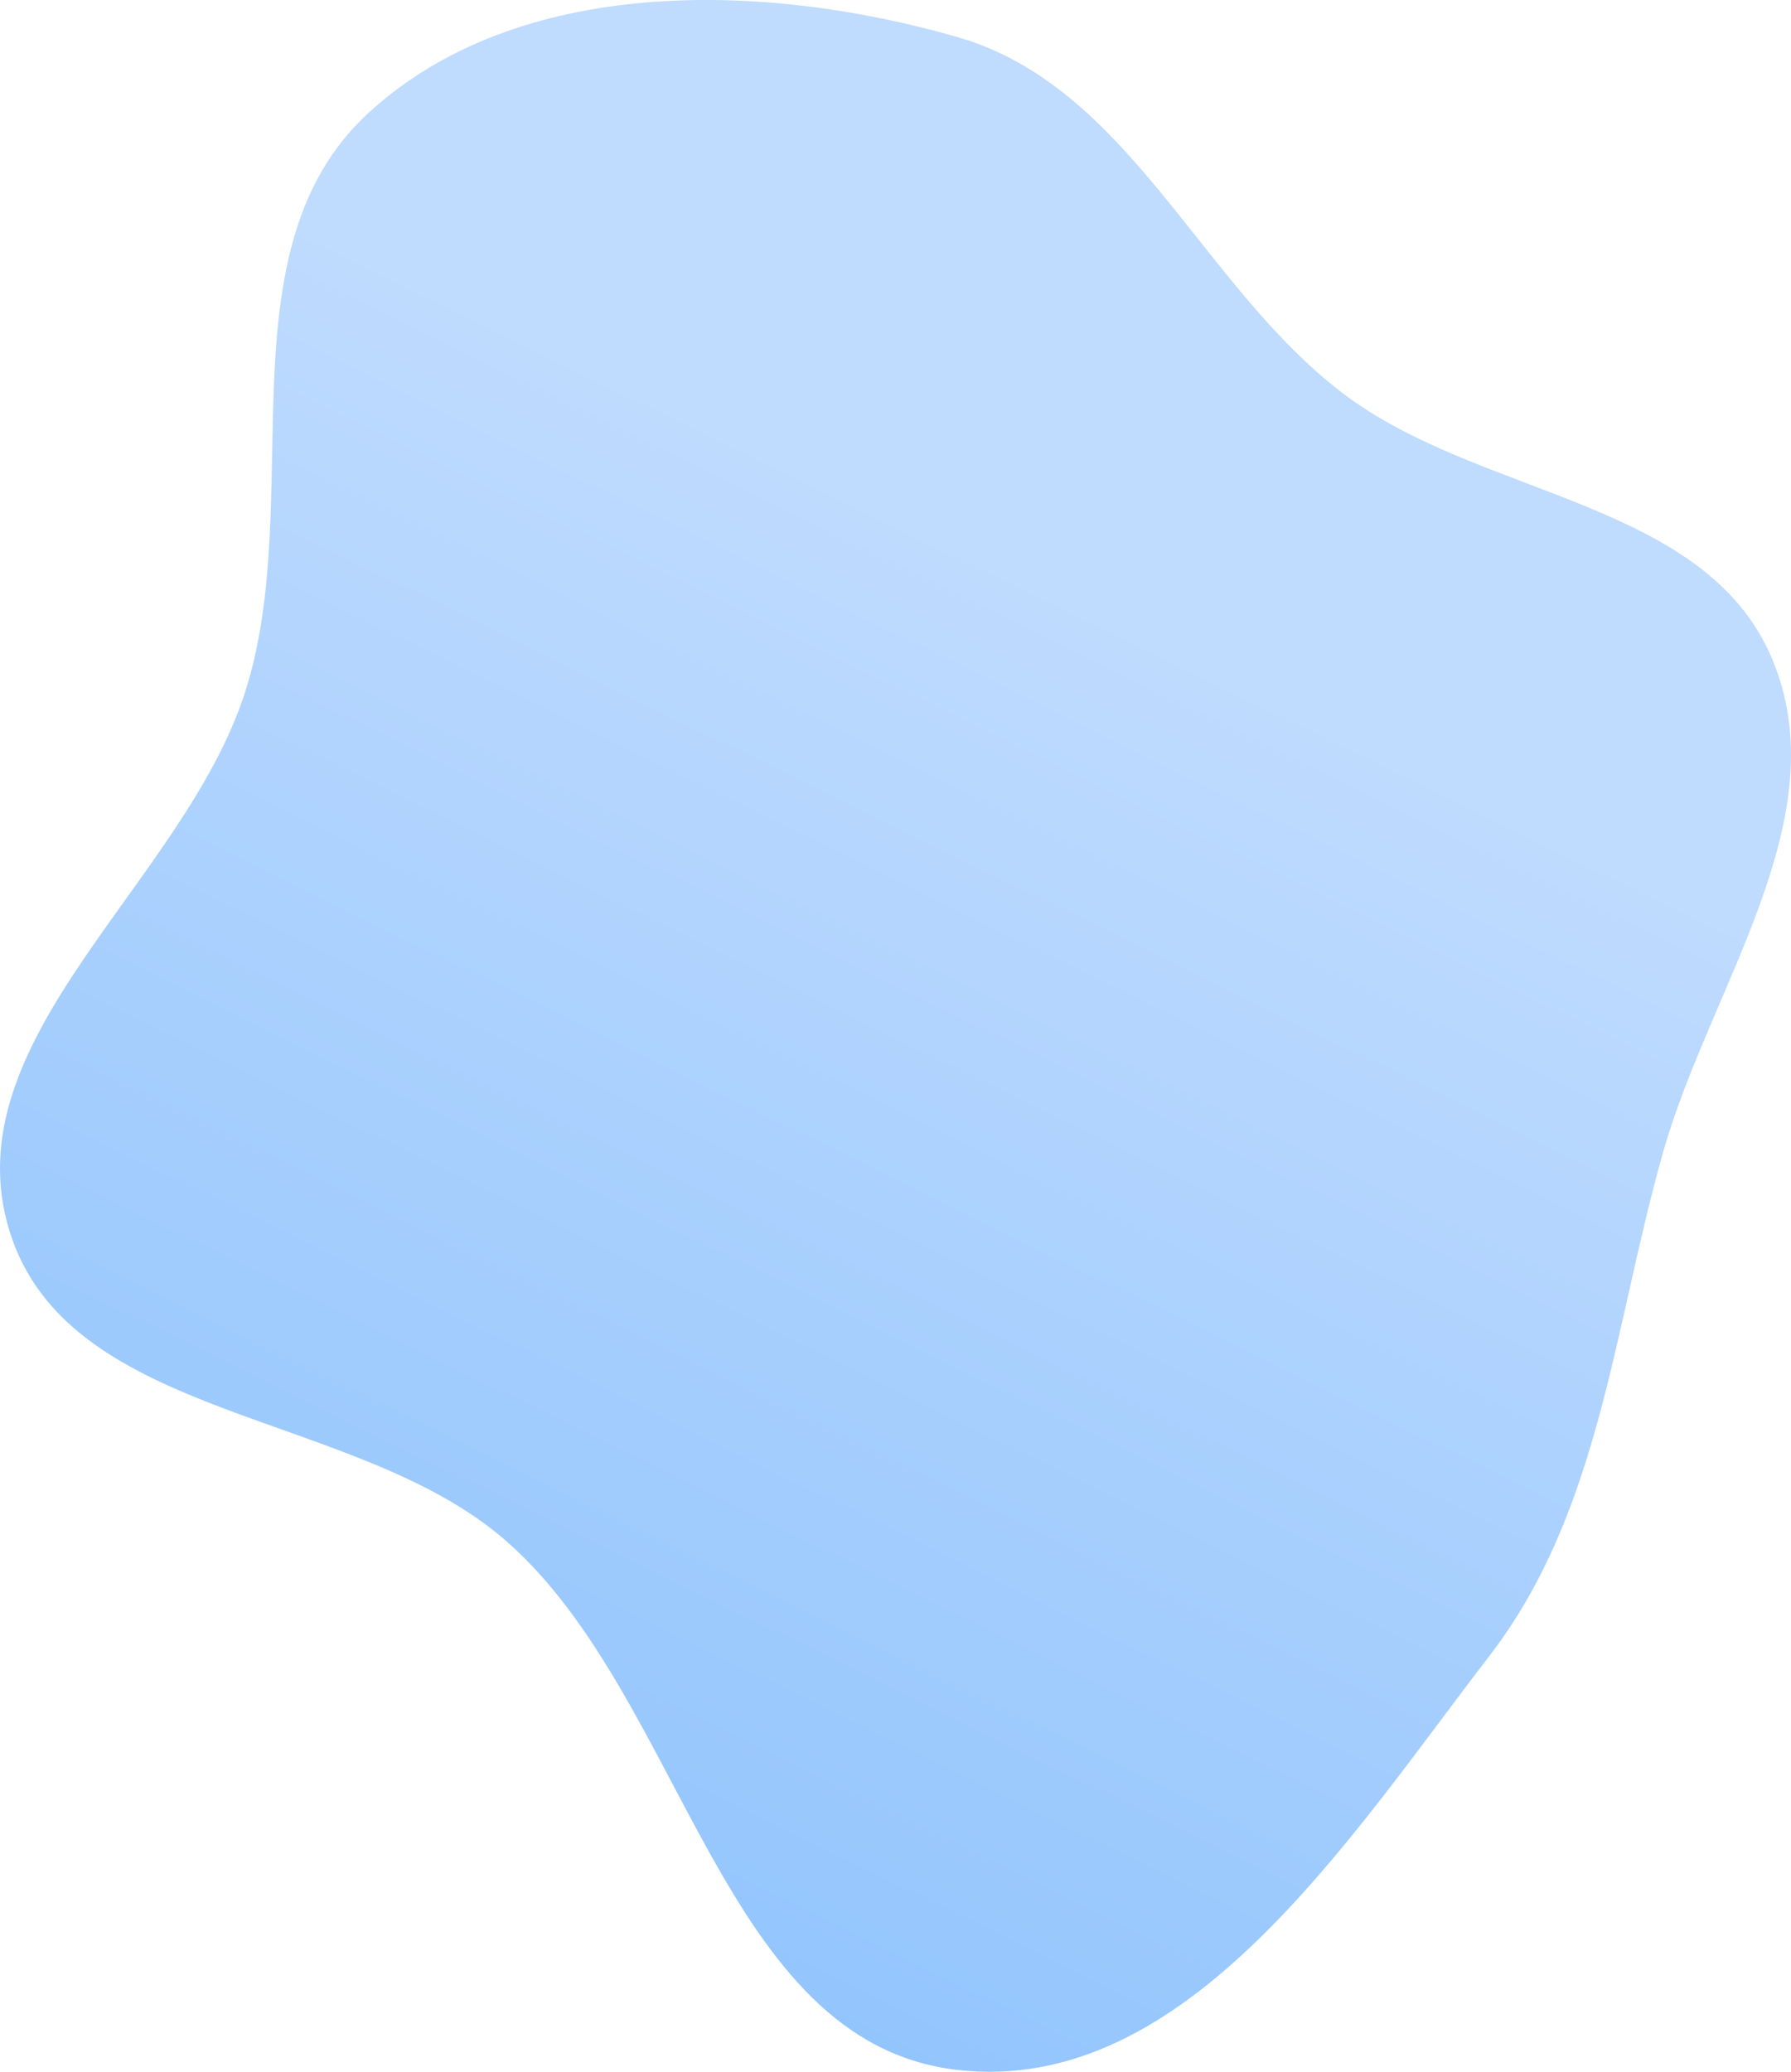 <svg width="1168" height="1351" fill="none" xmlns="http://www.w3.org/2000/svg"><path fill-rule="evenodd" clip-rule="evenodd" d="M624.186 24.106C736.568 56.397 782.551 185.386 875.512 256.3c89.467 68.249 236.368 69.536 280.108 173.199 43.82 103.865-40.38 213.693-71.12 322.149-32.33 114.112-40.83 234.143-113.172 328.142-91.64 119.08-197.859 287.27-347.142 269.98-153.492-17.78-177.54-241.76-293.234-344.16-97.951-86.687-286.145-77.79-324.719-202.758C-32.43 677.593 119.8 576.117 159.853 451.295c40.299-125.588-16.739-288.233 80.339-377.545 97.352-89.564 256.84-86.18 383.994-49.644Z" fill="url(#a)"/><defs><linearGradient id="a" x1="584" y1="1343" x2="983.003" y2="528.281" gradientUnits="userSpaceOnUse"><stop stop-color="#93C5FD"/><stop offset="1" stop-color="#BFDBFE"/></linearGradient></defs></svg>
